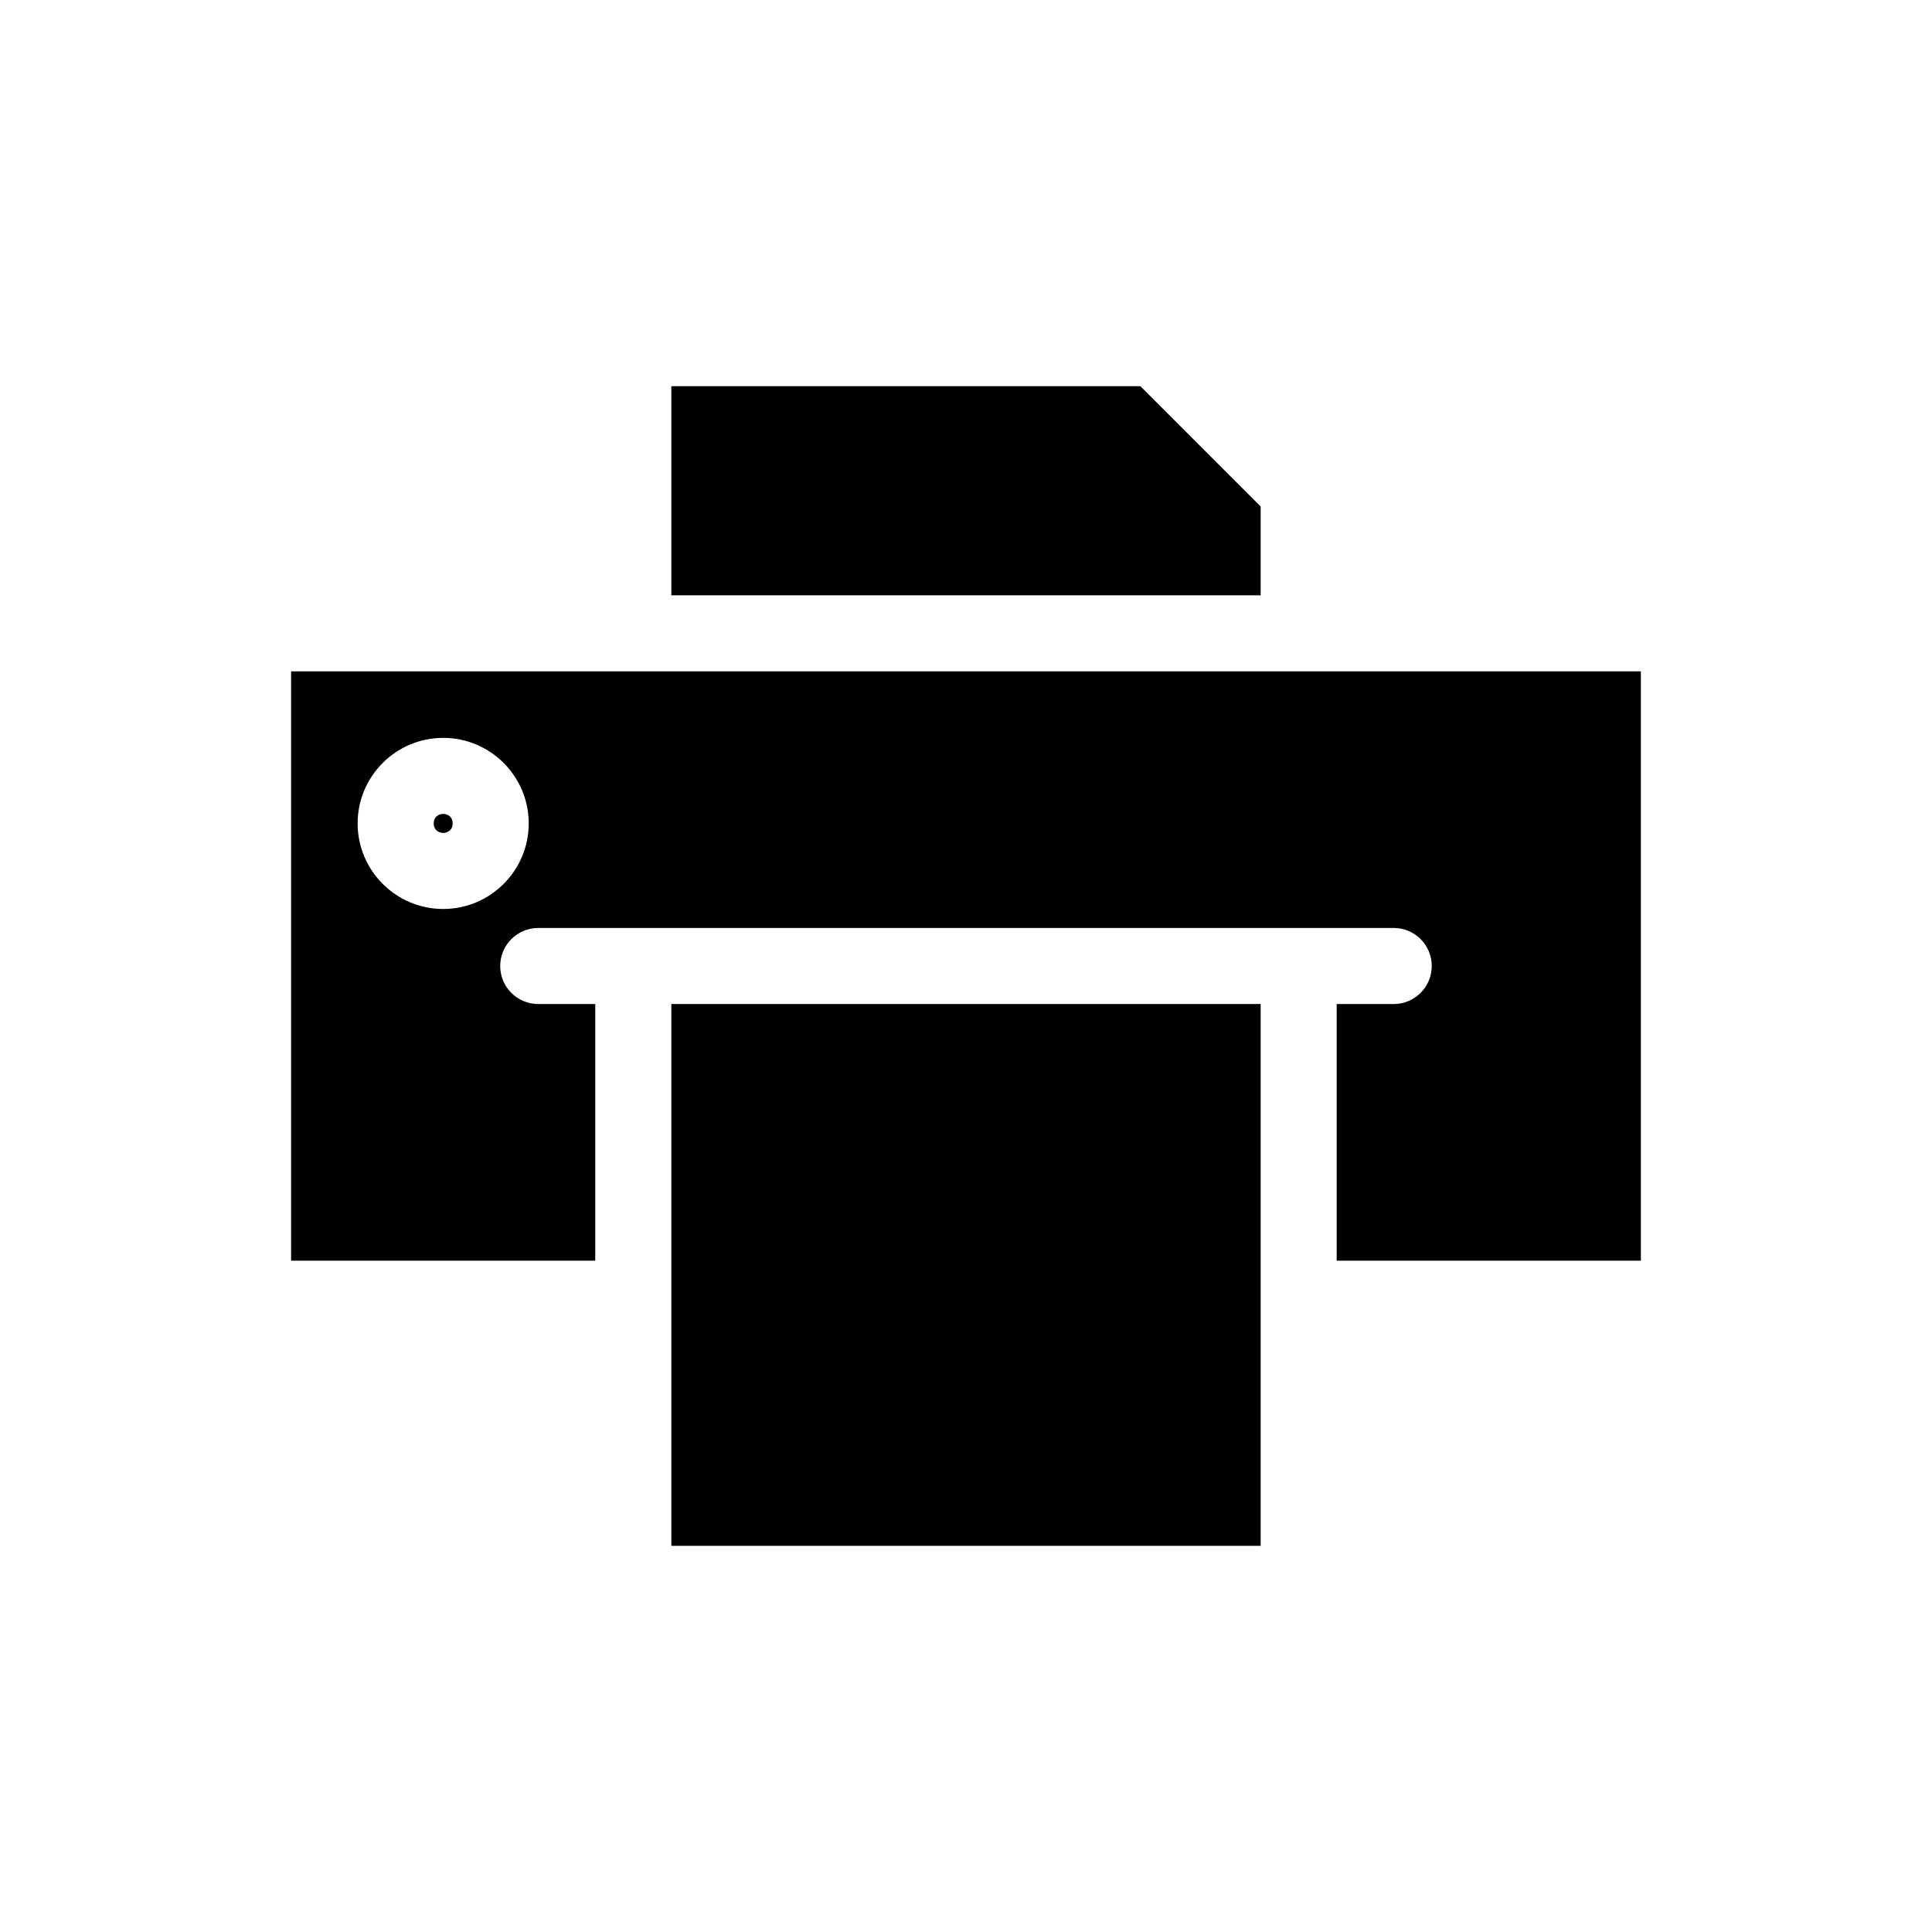 <?xml version="1.0" encoding="UTF-8"?>
<!-- Uploaded to: ICON Repo, www.svgrepo.com, Generator: ICON Repo Mixer Tools -->
<svg fill="#000000" width="800px" height="800px" version="1.1" viewBox="144 144 512 512" xmlns="http://www.w3.org/2000/svg">
 <g>
  <path d="m263.97 362.21c0 3.359-5.035 3.359-5.035 0 0-3.356 5.035-3.356 5.035 0"/>
  <path d="m446.21 246.34h-124.3v55.418h156.18v-23.531z"/>
  <path d="m478.09 498.24v-88.168h-156.18v143.59h156.18z"/>
  <path d="m311.83 321.91h-90.688v156.18h80.609v-68.012h-15.113c-5.566 0-10.078-4.512-10.078-10.078s4.512-10.078 10.078-10.078h226.71c5.566 0 10.078 4.512 10.078 10.078s-4.512 10.078-10.078 10.078h-15.113v68.016h80.609v-156.18h-90.688zm-50.383 62.977c-12.5 0-22.672-10.168-22.672-22.672 0-12.5 10.168-22.672 22.672-22.672 12.5 0 22.672 10.168 22.672 22.672 0 12.504-10.168 22.672-22.672 22.672z"/>
 </g>
</svg>